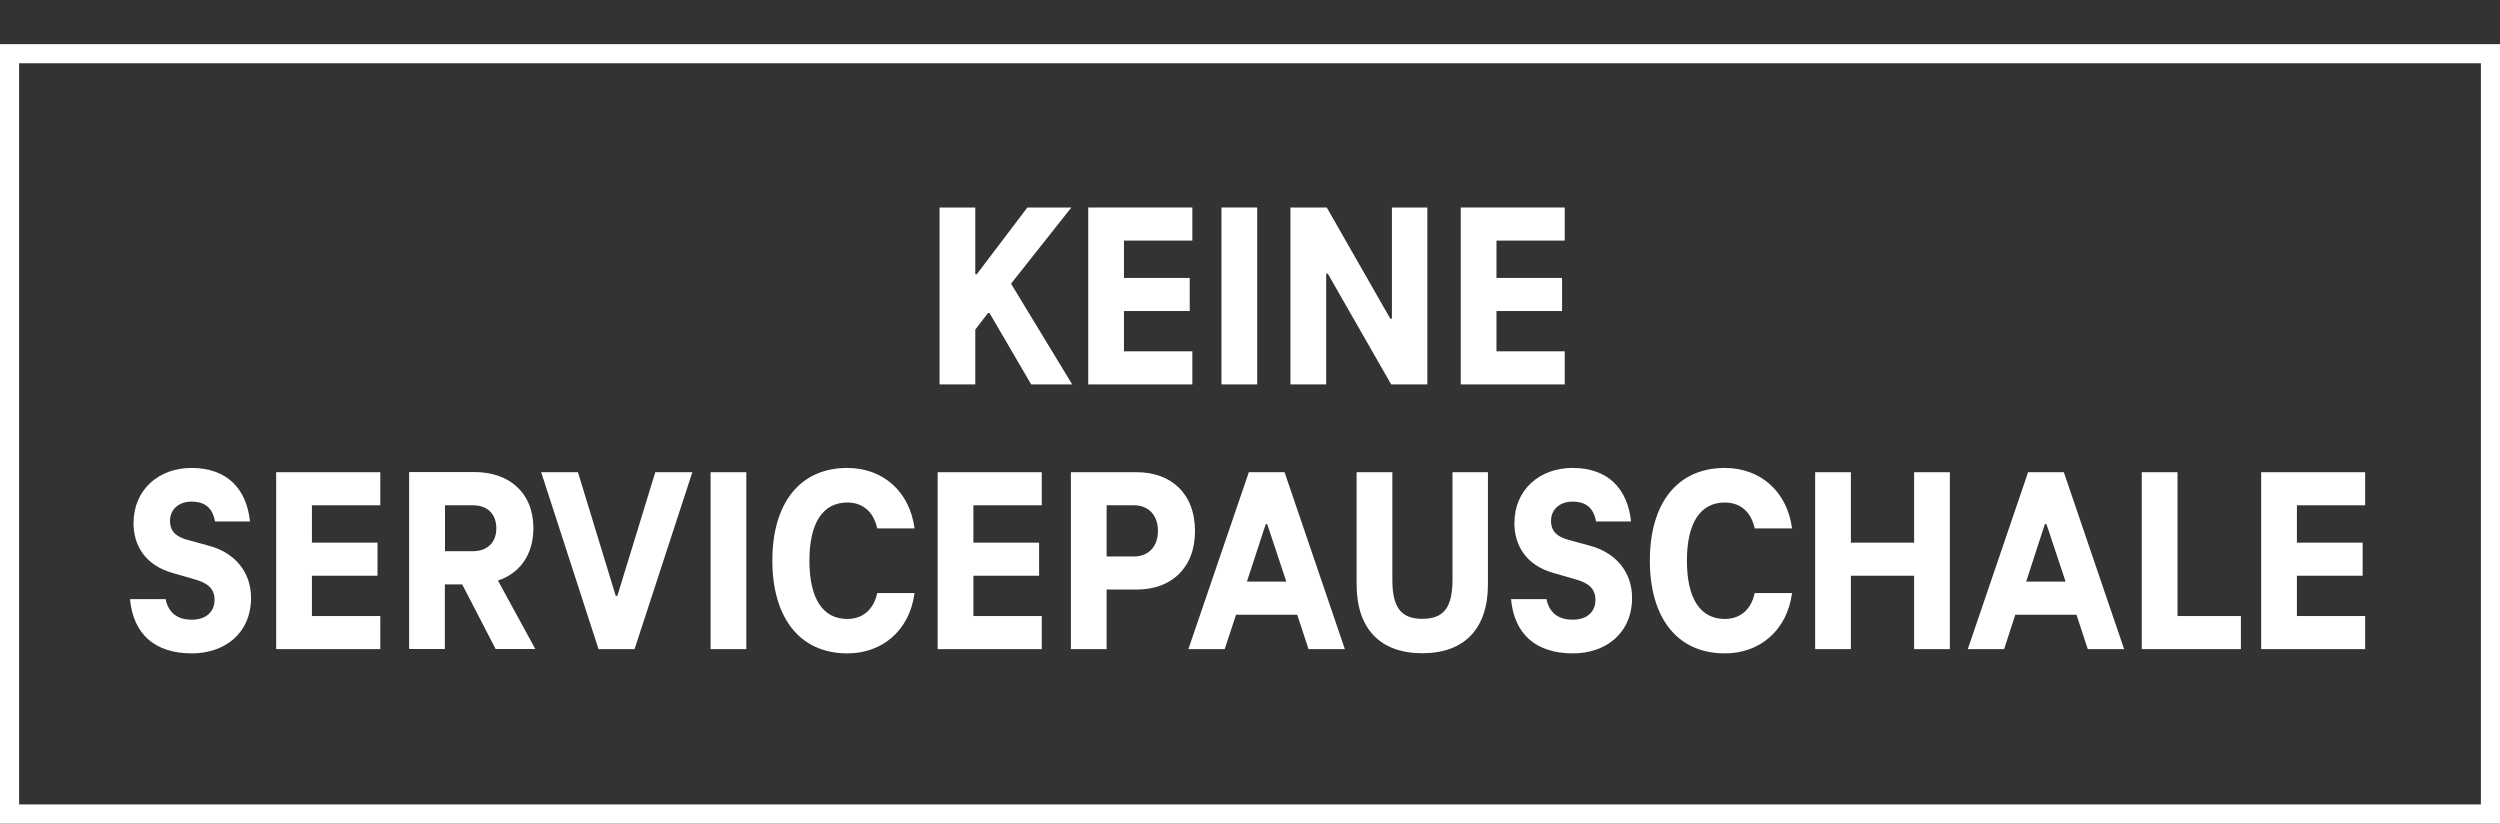 <?xml version="1.0" encoding="utf-8"?>
<!-- Generator: Adobe Illustrator 28.1.0, SVG Export Plug-In . SVG Version: 6.00 Build 0)  -->
<svg version="1.1" id="Ebene_1" xmlns="http://www.w3.org/2000/svg" xmlns:xlink="http://www.w3.org/1999/xlink" x="0px" y="0px"
	 width="170px" height="56px" viewBox="0 0 170 56" style="enable-background:new 0 0 170 56;" xml:space="preserve">
<rect x="0" y="0" width="170" height="56" fill="#333333" stroke="none"/>
<style type="text/css">
	.st0{fill:#FFFFFF;}
</style>
<g>
	<path class="st0" d="M0,3v53h170V3H0z M168.7,54.7H1.3V4.3h167.4V54.7z"/>
	<polygon class="st0" points="66.32,22.41 67.18,21.29 67.29,21.29 70.12,26.14 72.91,26.14 68.75,19.29 72.85,14.11 69.86,14.11 
		66.42,18.65 66.32,18.65 66.32,14.11 63.89,14.11 63.89,26.14 66.32,26.14 	"/>
	<polygon class="st0" points="81.08,23.89 76.43,23.89 76.43,21.15 80.9,21.15 80.9,18.9 76.43,18.9 76.43,16.36 81.08,16.36 
		81.08,14.11 74,14.11 74,26.14 81.08,26.14 	"/>
	<rect x="83.06" y="14.11" class="st0" width="2.43" height="12.03"/>
	<polygon class="st0" points="90.18,18.61 90.29,18.61 94.6,26.14 97.06,26.14 97.06,14.11 94.65,14.11 94.65,21.67 94.54,21.67 
		90.22,14.11 87.75,14.11 87.75,26.14 90.18,26.14 	"/>
	<polygon class="st0" points="106.4,23.89 101.76,23.89 101.76,21.15 106.22,21.15 106.22,18.9 101.76,18.9 101.76,16.36 
		106.4,16.36 106.4,14.11 99.33,14.11 99.33,26.14 106.4,26.14 	"/>
	<path class="st0" d="M13.04,42.14c-0.9,0-1.57-0.4-1.78-1.4H8.84c0.22,2.38,1.69,3.69,4.2,3.69c2.25,0,4.03-1.37,4.03-3.78
		c0-1.75-1.1-3.08-2.9-3.55l-1.39-0.38c-0.67-0.18-1.22-0.49-1.22-1.3c0-0.81,0.63-1.31,1.46-1.31c0.94,0,1.44,0.45,1.6,1.35H17
		c-0.23-2.21-1.55-3.64-3.98-3.64c-2.23,0-3.94,1.48-3.94,3.76c0,1.48,0.77,2.86,2.68,3.39l1.39,0.4c0.94,0.25,1.44,0.63,1.44,1.42
		C14.59,41.56,14.06,42.14,13.04,42.14z"/>
	<polygon class="st0" points="25.86,41.89 21.21,41.89 21.21,39.15 25.67,39.15 25.67,36.9 21.21,36.9 21.21,34.36 25.86,34.36 
		25.86,32.11 18.78,32.11 18.78,44.14 25.86,44.14 	"/>
	<path class="st0" d="M30.26,39.74h1.17l2.27,4.39h2.7l-2.54-4.65c1.46-0.49,2.41-1.73,2.41-3.56c0-2.43-1.66-3.82-4-3.82h-4.45
		v12.03h2.43V39.74z M30.26,34.36h1.91c0.94,0,1.58,0.56,1.58,1.57c0,0.99-0.65,1.55-1.58,1.55h-1.91V34.36z"/>
	<polygon class="st0" points="43.15,44.14 47.08,32.11 44.56,32.11 41.98,40.52 41.87,40.52 39.3,32.11 36.8,32.11 40.7,44.14 	"/>
	<rect x="48.32" y="32.11" class="st0" width="2.43" height="12.03"/>
	<path class="st0" d="M57.62,44.43c2.39,0,4.23-1.57,4.57-4.1h-2.54c-0.27,1.24-1.1,1.76-2.03,1.76c-1.66,0-2.58-1.37-2.58-3.96
		s0.92-3.96,2.58-3.96c0.94,0,1.76,0.52,2.03,1.76h2.54c-0.34-2.54-2.18-4.11-4.57-4.11c-3.26,0-5.1,2.43-5.1,6.3
		S54.37,44.43,57.62,44.43z"/>
	<polygon class="st0" points="70.84,41.89 66.19,41.89 66.19,39.15 70.66,39.15 70.66,36.9 66.19,36.9 66.19,34.36 70.84,34.36 
		70.84,32.11 63.76,32.11 63.76,44.14 70.84,44.14 	"/>
	<path class="st0" d="M77.3,32.11h-4.48v12.03h2.43v-4.05h2.05c2.32,0,3.96-1.44,3.96-3.98C81.26,33.55,79.62,32.11,77.3,32.11z
		 M77.12,37.84h-1.87v-3.48h1.87c0.92,0,1.62,0.61,1.62,1.75C78.74,37.22,78.04,37.84,77.12,37.84z"/>
	<path class="st0" d="M80.81,44.14h2.47l0.77-2.34h4.16l0.77,2.34h2.47l-4.1-12.03h-2.43L80.81,44.14z M86.17,35.64l1.3,3.91h-2.68
		l1.28-3.91H86.17z"/>
	<path class="st0" d="M94.68,39.42v-7.31h-2.43v7.63c0,3.01,1.6,4.68,4.47,4.68c2.86,0,4.46-1.67,4.46-4.68v-7.63h-2.41v7.31
		c0,1.87-0.58,2.66-2.05,2.66S94.68,41.29,94.68,39.42z"/>
	<path class="st0" d="M102.98,35.58c0,1.48,0.77,2.86,2.68,3.39l1.39,0.4c0.94,0.25,1.44,0.63,1.44,1.42c0,0.77-0.52,1.35-1.55,1.35
		c-0.9,0-1.57-0.4-1.78-1.4h-2.41c0.22,2.38,1.69,3.69,4.2,3.69c2.25,0,4.03-1.37,4.03-3.78c0-1.75-1.1-3.08-2.9-3.55l-1.39-0.38
		c-0.67-0.18-1.22-0.49-1.22-1.3c0-0.81,0.63-1.31,1.46-1.31c0.94,0,1.44,0.45,1.6,1.35h2.38c-0.23-2.21-1.55-3.64-3.98-3.64
		C104.69,31.82,102.98,33.3,102.98,35.58z"/>
	<path class="st0" d="M117.29,44.43c2.39,0,4.23-1.57,4.57-4.1h-2.54c-0.27,1.24-1.1,1.76-2.03,1.76c-1.66,0-2.58-1.37-2.58-3.96
		s0.92-3.96,2.58-3.96c0.94,0,1.76,0.52,2.03,1.76h2.54c-0.34-2.54-2.18-4.11-4.57-4.11c-3.26,0-5.1,2.43-5.1,6.3
		S114.03,44.43,117.29,44.43z"/>
	<polygon class="st0" points="125.86,39.15 130.16,39.15 130.16,44.14 132.59,44.14 132.59,32.11 130.16,32.11 130.16,36.9 
		125.86,36.9 125.86,32.11 123.43,32.11 123.43,44.14 125.86,44.14 	"/>
	<path class="st0" d="M137.04,41.8h4.16l0.77,2.34h2.47l-4.1-12.03h-2.43l-4.1,12.03h2.47L137.04,41.8z M139.05,35.64h0.11l1.3,3.91
		h-2.68L139.05,35.64z"/>
	<polygon class="st0" points="152.38,41.89 148.07,41.89 148.07,32.11 145.64,32.11 145.64,44.14 152.38,44.14 	"/>
	<polygon class="st0" points="160.83,41.89 156.19,41.89 156.19,39.15 160.66,39.15 160.66,36.9 156.19,36.9 156.19,34.36 
		160.83,34.36 160.83,32.11 153.76,32.11 153.76,44.14 160.83,44.14 	"/>
</g>
</svg>
